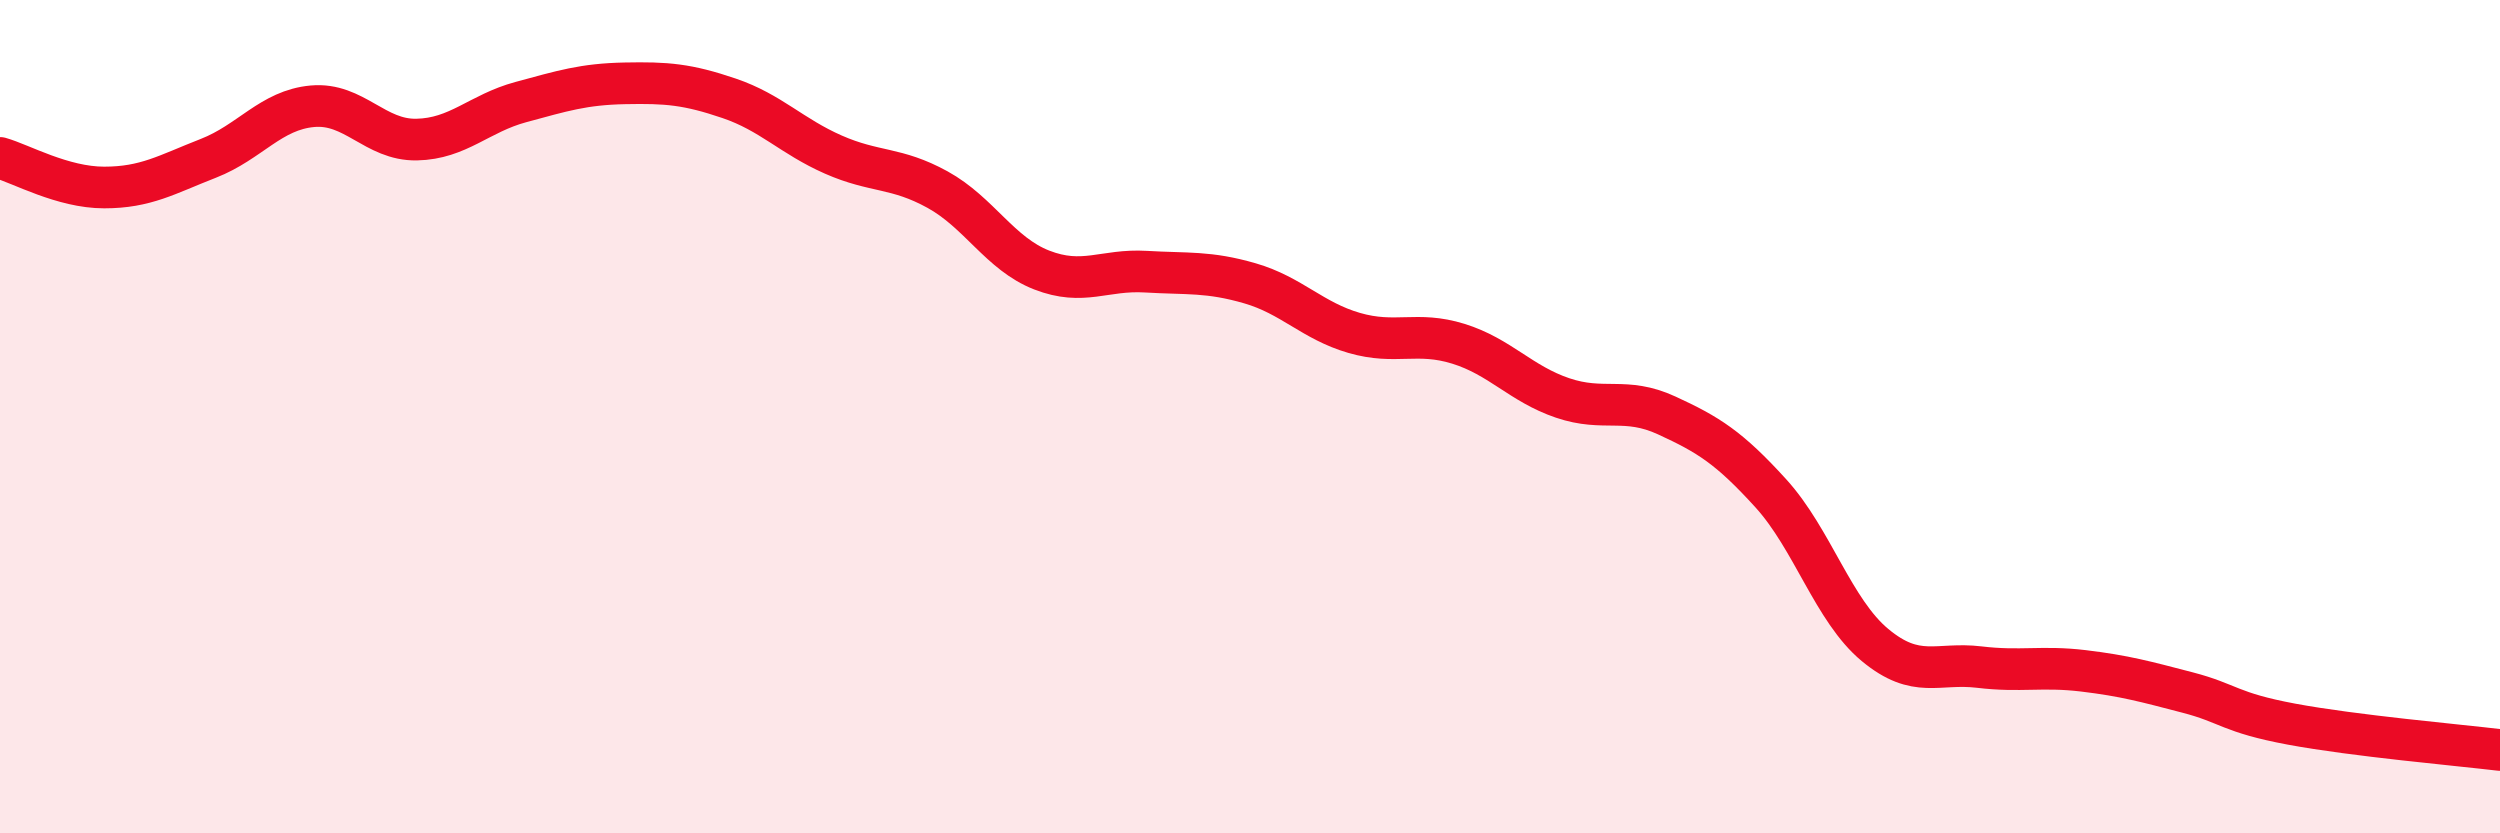 
    <svg width="60" height="20" viewBox="0 0 60 20" xmlns="http://www.w3.org/2000/svg">
      <path
        d="M 0,3.79 C 0.5,3.93 1.5,4.5 2.5,4.5 C 3.5,4.5 4,4.19 5,3.8 C 6,3.41 6.5,2.64 7.5,2.55 C 8.5,2.46 9,3.37 10,3.35 C 11,3.33 11.5,2.72 12.5,2.45 C 13.5,2.18 14,2.02 15,2 C 16,1.98 16.5,2.02 17.5,2.36 C 18.5,2.7 19,3.27 20,3.71 C 21,4.15 21.5,4 22.5,4.55 C 23.5,5.1 24,6.09 25,6.48 C 26,6.87 26.5,6.46 27.5,6.52 C 28.5,6.58 29,6.51 30,6.8 C 31,7.09 31.5,7.7 32.5,7.99 C 33.5,8.28 34,7.94 35,8.25 C 36,8.56 36.5,9.21 37.5,9.55 C 38.5,9.89 39,9.51 40,9.97 C 41,10.43 41.5,10.74 42.5,11.84 C 43.5,12.94 44,14.65 45,15.48 C 46,16.31 46.5,15.89 47.5,16.01 C 48.5,16.13 49,15.98 50,16.1 C 51,16.22 51.5,16.36 52.5,16.62 C 53.5,16.88 53.5,17.1 55,17.38 C 56.5,17.66 59,17.88 60,18L60 20L0 20Z"
        fill="#EB0A25"
        opacity="0.1"
        stroke-linecap="round"
        stroke-linejoin="round"
      />
      <path
        d="M 0,3.79 C 0.5,3.93 1.5,4.5 2.5,4.5 C 3.5,4.5 4,4.19 5,3.8 C 6,3.41 6.5,2.64 7.5,2.55 C 8.5,2.46 9,3.37 10,3.35 C 11,3.33 11.5,2.72 12.5,2.45 C 13.5,2.18 14,2.02 15,2 C 16,1.98 16.5,2.02 17.5,2.36 C 18.5,2.7 19,3.27 20,3.71 C 21,4.15 21.5,4 22.5,4.55 C 23.5,5.1 24,6.09 25,6.48 C 26,6.87 26.5,6.46 27.5,6.52 C 28.5,6.58 29,6.51 30,6.8 C 31,7.09 31.5,7.7 32.5,7.99 C 33.5,8.28 34,7.94 35,8.25 C 36,8.56 36.5,9.21 37.5,9.55 C 38.5,9.89 39,9.51 40,9.97 C 41,10.43 41.5,10.74 42.5,11.84 C 43.5,12.94 44,14.65 45,15.48 C 46,16.31 46.5,15.89 47.5,16.01 C 48.5,16.13 49,15.98 50,16.1 C 51,16.22 51.5,16.36 52.5,16.62 C 53.5,16.88 53.5,17.1 55,17.38 C 56.5,17.66 59,17.88 60,18"
        stroke="#EB0A25"
        stroke-width="1"
        fill="none"
        stroke-linecap="round"
        stroke-linejoin="round"
      />
    </svg>
  